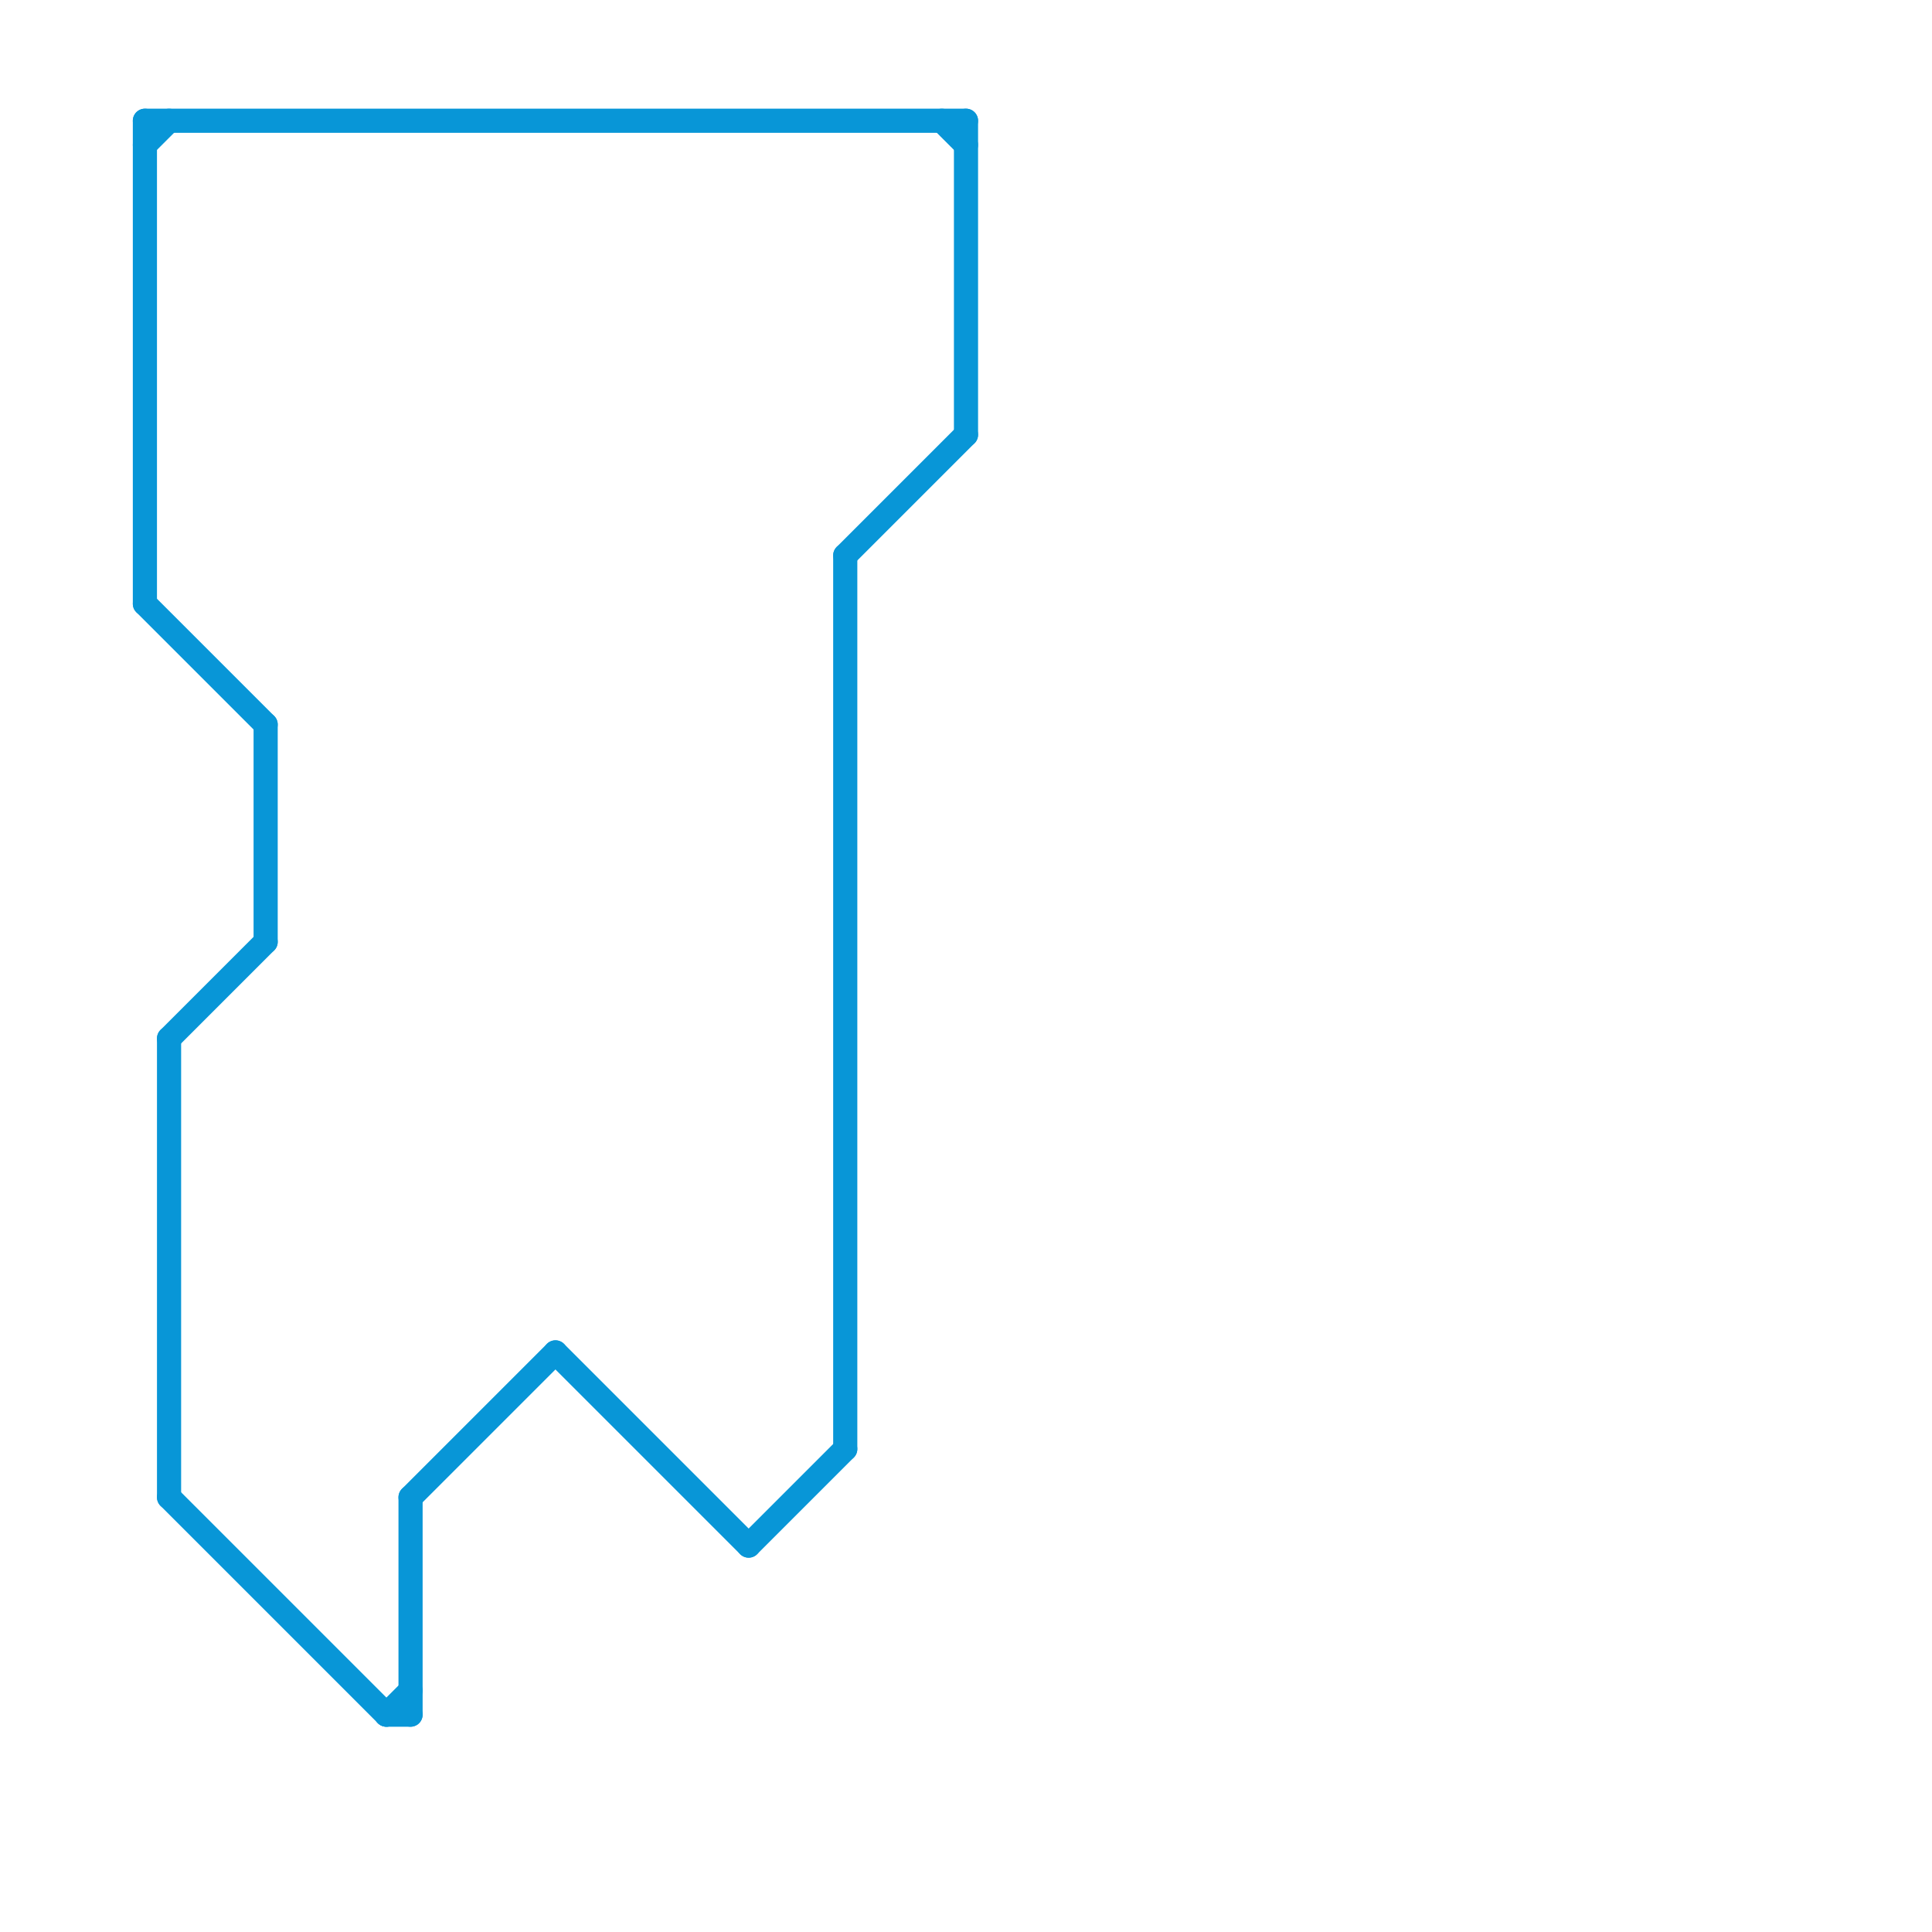 
<svg version="1.1" xmlns="http://www.w3.org/2000/svg" viewBox="0 0 80 80">
<style>text { font: 1px Helvetica; font-weight: 600; white-space: pre; dominant-baseline: central; } line { stroke-width: 1; fill: none; stroke-linecap: round; stroke-linejoin: round; } .c0 { stroke: #0896d7 }</style><defs><g id="wm-xf"><circle r="1.2" fill="#000"/><circle r="0.9" fill="#fff"/><circle r="0.6" fill="#000"/><circle r="0.3" fill="#fff"/></g><g id="wm"><circle r="0.6" fill="#000"/><circle r="0.3" fill="#fff"/></g></defs><line class="c0" x1="40" y1="5" x2="40" y2="18"/><line class="c0" x1="16" y1="71" x2="17" y2="70"/><line class="c0" x1="35" y1="23" x2="40" y2="18"/><line class="c0" x1="6" y1="25" x2="11" y2="30"/><line class="c0" x1="6" y1="5" x2="6" y2="25"/><line class="c0" x1="6" y1="6" x2="7" y2="5"/><line class="c0" x1="17" y1="62" x2="23" y2="56"/><line class="c0" x1="6" y1="5" x2="40" y2="5"/><line class="c0" x1="7" y1="62" x2="16" y2="71"/><line class="c0" x1="7" y1="43" x2="11" y2="39"/><line class="c0" x1="23" y1="56" x2="31" y2="64"/><line class="c0" x1="31" y1="64" x2="35" y2="60"/><line class="c0" x1="7" y1="43" x2="7" y2="62"/><line class="c0" x1="16" y1="71" x2="17" y2="71"/><line class="c0" x1="17" y1="62" x2="17" y2="71"/><line class="c0" x1="39" y1="5" x2="40" y2="6"/><line class="c0" x1="11" y1="30" x2="11" y2="39"/><line class="c0" x1="35" y1="23" x2="35" y2="60"/>
</svg>
